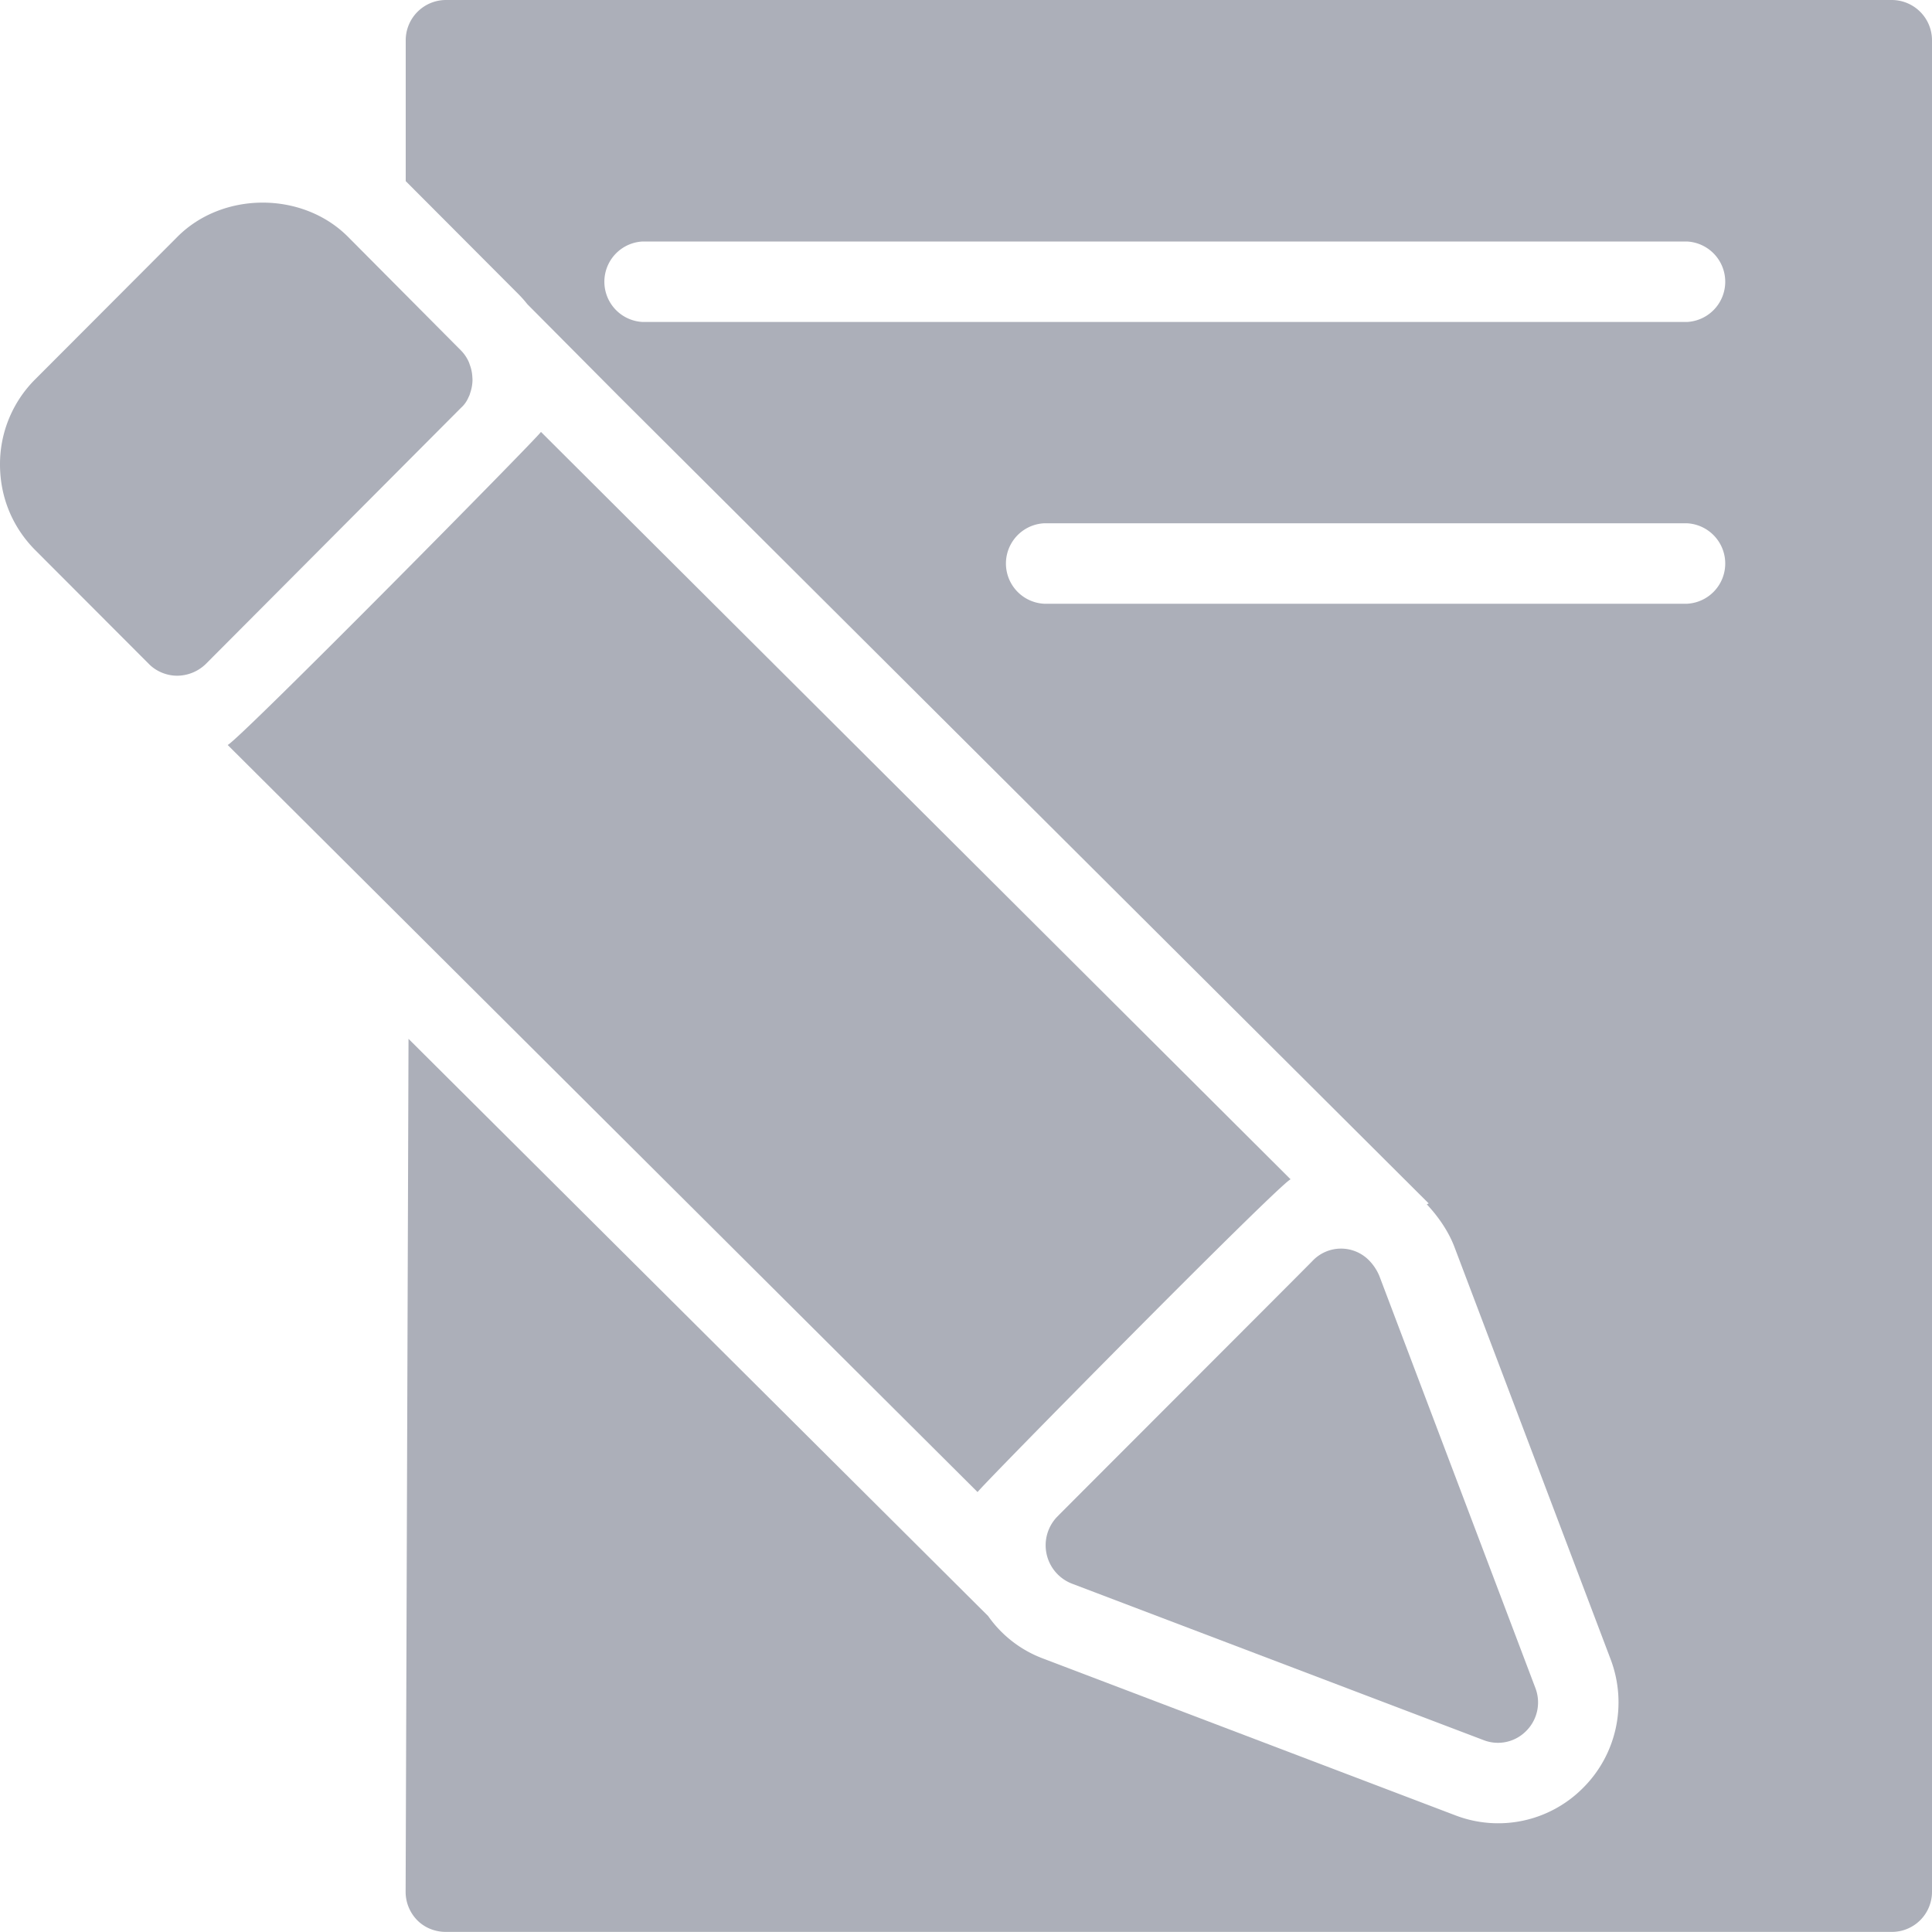 <svg xmlns="http://www.w3.org/2000/svg" width="20" height="20" fill="none" viewBox="0 0 20 20">
    <path fill="#ACAFB9" d="M19.584 0H4.615A.417.417 0 0 0 4.2.417v1.458l1.164 1.167c.033.033.066.07.096.108l.948.954 8.382 8.354-.02.009c.066.07.207.233.286.441l1.618 4.271c.174.463.062.983-.287 1.33a1.237 1.237 0 0 1-1.322.283l-4.262-1.621a1.214 1.214 0 0 1-.574-.442l-6-5.975-.03 8.83a.42.42 0 0 0 .121.295c.08.08.187.12.295.12h14.97a.415.415 0 0 0 .415-.416V.417A.417.417 0 0 0 19.584 0zm-2.12 6.25H10.81a.417.417 0 0 1 0-.833h6.653a.417.417 0 0 1 0 .833zm0-2.917H6.653a.417.417 0 0 1 0-.833h10.81a.417.417 0 0 1 0 .833z"/>
    <path fill="#ACAFB9" d="M4.848 4.117l.013-.028.006-.02a.427.427 0 0 0 .024-.124c.001-.018-.001-.035-.002-.053a.418.418 0 0 0-.018-.094l-.016-.046a.403.403 0 0 0-.082-.123L3.601 2.45c-.47-.47-1.293-.47-1.763 0L.366 3.925A1.24 1.24 0 0 0 0 4.808c0 .338.129.65.366.888l1.177 1.179c.074.075.183.12.29.12a.429.429 0 0 0 .296-.12l2.644-2.654a.302.302 0 0 0 .075-.104zM13.36 12.208L5.6 4.471c-.024.05-3.114 3.179-3.243 3.241l7.763 7.734c.025-.05 3.106-3.175 3.24-3.238zM10.941 15.704a.426.426 0 0 0 .156.69l4.262 1.62a.41.41 0 0 0 .441-.096.417.417 0 0 0 .095-.442l-1.617-4.27a.514.514 0 0 0-.11-.163.406.406 0 0 0-.582.011c-.123.126-2.505 2.508-2.645 2.65z"/>
</svg>
